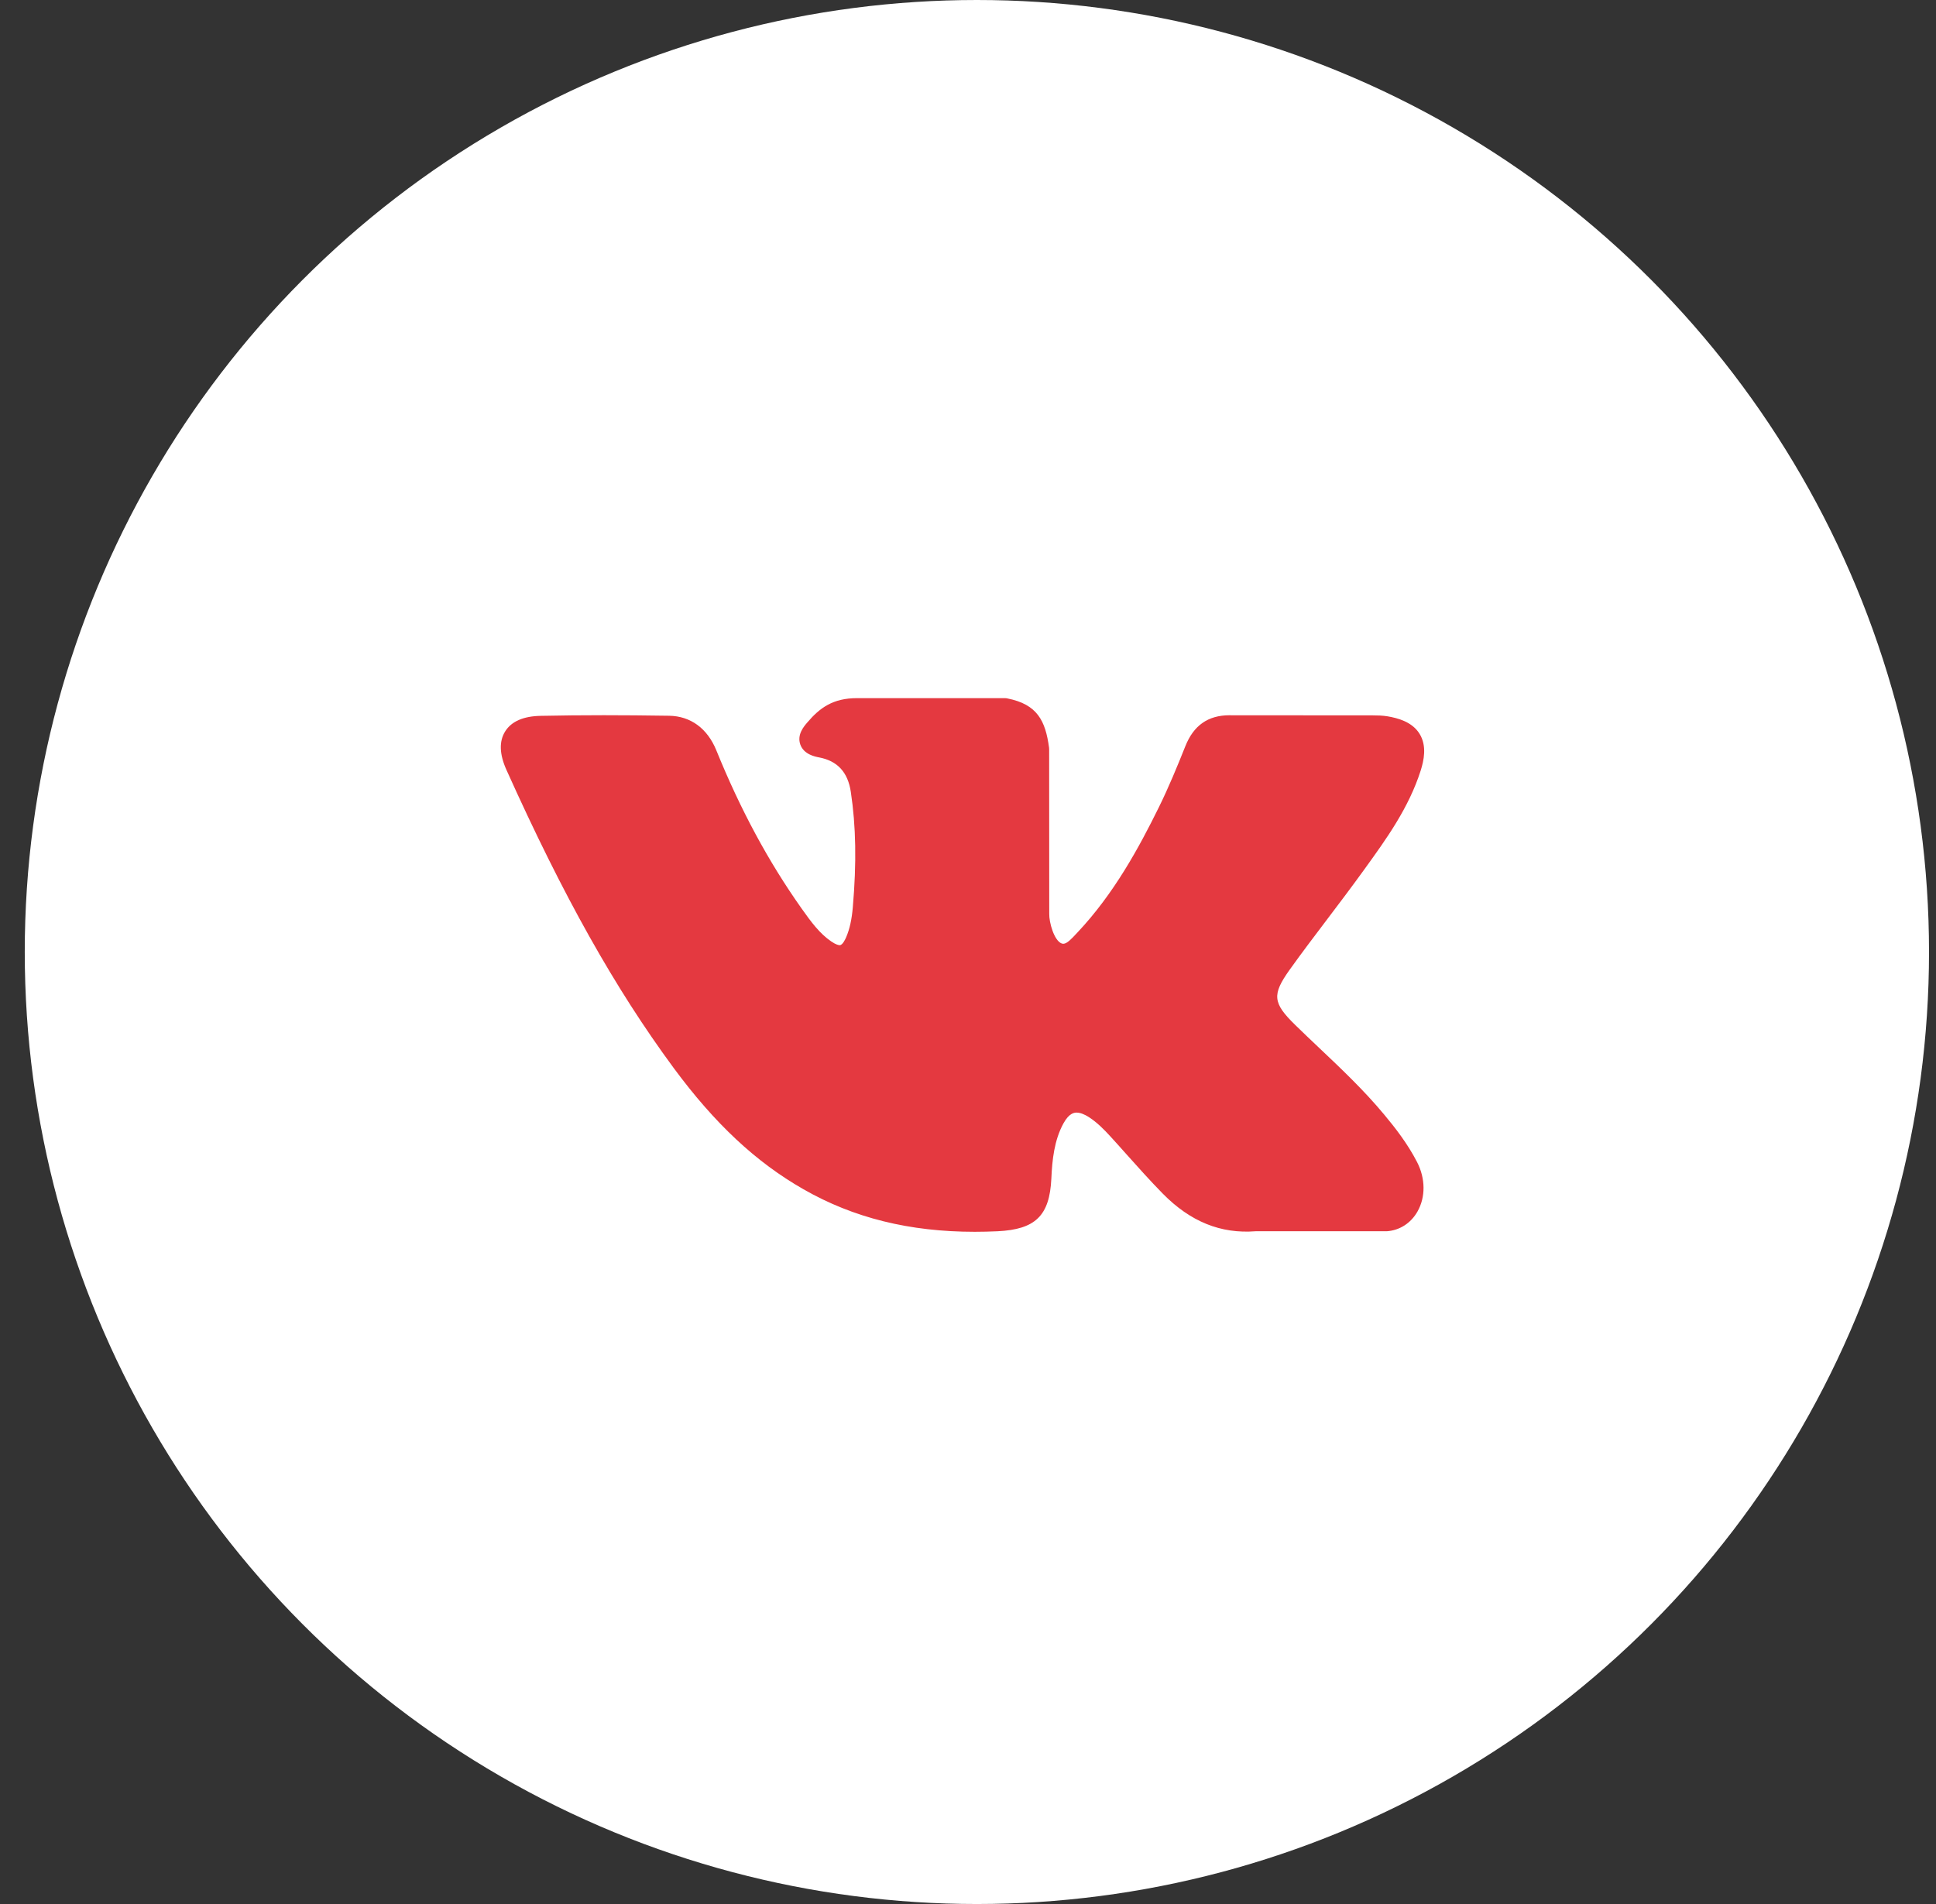 <?xml version="1.0" encoding="UTF-8"?> <svg xmlns="http://www.w3.org/2000/svg" width="61" height="60" viewBox="0 0 61 60" fill="none"><rect x="0" y="0" width="61" height="60" fill="#333333" stroke="none"/> <circle cx="30.78" cy="30" r="30" fill="white"></circle> <path d="M43.608 35.117C42.975 34.356 42.255 33.675 41.559 33.016C41.311 32.781 41.055 32.539 40.809 32.298C40.1 31.605 40.075 31.345 40.635 30.559C41.023 30.016 41.435 29.474 41.833 28.948C42.193 28.472 42.567 27.979 42.924 27.485L42.998 27.383C43.681 26.438 44.388 25.46 44.764 24.28C44.862 23.968 44.965 23.511 44.73 23.127C44.496 22.745 44.041 22.628 43.719 22.573C43.56 22.547 43.402 22.543 43.256 22.543L38.779 22.54L38.742 22.539C38.065 22.539 37.609 22.858 37.348 23.515C37.098 24.142 36.824 24.809 36.511 25.444C35.889 26.708 35.098 28.164 33.954 29.379L33.906 29.43C33.771 29.576 33.618 29.74 33.506 29.74C33.489 29.74 33.47 29.737 33.449 29.73C33.212 29.638 33.053 29.064 33.06 28.797C33.06 28.794 33.06 28.79 33.06 28.786L33.057 23.612C33.057 23.594 33.056 23.577 33.054 23.559C32.94 22.718 32.688 22.194 31.734 22.008C31.709 22.003 31.683 22 31.657 22H27.003C26.244 22 25.826 22.308 25.434 22.77C25.328 22.893 25.107 23.15 25.216 23.461C25.327 23.777 25.688 23.845 25.805 23.867C26.387 23.977 26.716 24.334 26.808 24.956C26.971 26.037 26.991 27.19 26.871 28.586C26.838 28.974 26.772 29.274 26.663 29.53C26.638 29.59 26.549 29.785 26.458 29.785C26.429 29.785 26.345 29.773 26.192 29.668C25.831 29.421 25.567 29.068 25.259 28.632C24.211 27.151 23.332 25.52 22.57 23.644C22.288 22.953 21.76 22.567 21.084 22.555C20.341 22.544 19.668 22.538 19.026 22.538C18.324 22.538 17.673 22.545 17.038 22.558C16.494 22.568 16.118 22.731 15.92 23.043C15.721 23.356 15.734 23.766 15.958 24.263C17.749 28.245 19.373 31.14 21.224 33.651C22.52 35.408 23.821 36.624 25.317 37.477C26.892 38.379 28.658 38.817 30.714 38.817C30.947 38.817 31.188 38.811 31.431 38.8C32.626 38.742 33.069 38.309 33.126 37.146C33.152 36.551 33.217 35.928 33.51 35.396C33.694 35.061 33.866 35.061 33.923 35.061C34.032 35.061 34.166 35.111 34.312 35.205C34.572 35.374 34.795 35.602 34.977 35.801C35.15 35.989 35.32 36.18 35.49 36.371C35.858 36.782 36.238 37.208 36.635 37.612C37.504 38.496 38.461 38.885 39.561 38.8H43.665C43.674 38.8 43.682 38.8 43.691 38.8C44.1 38.773 44.454 38.546 44.663 38.177C44.921 37.721 44.916 37.138 44.649 36.619C44.346 36.031 43.953 35.53 43.608 35.117Z" fill="#E43940"></path> </svg> 
